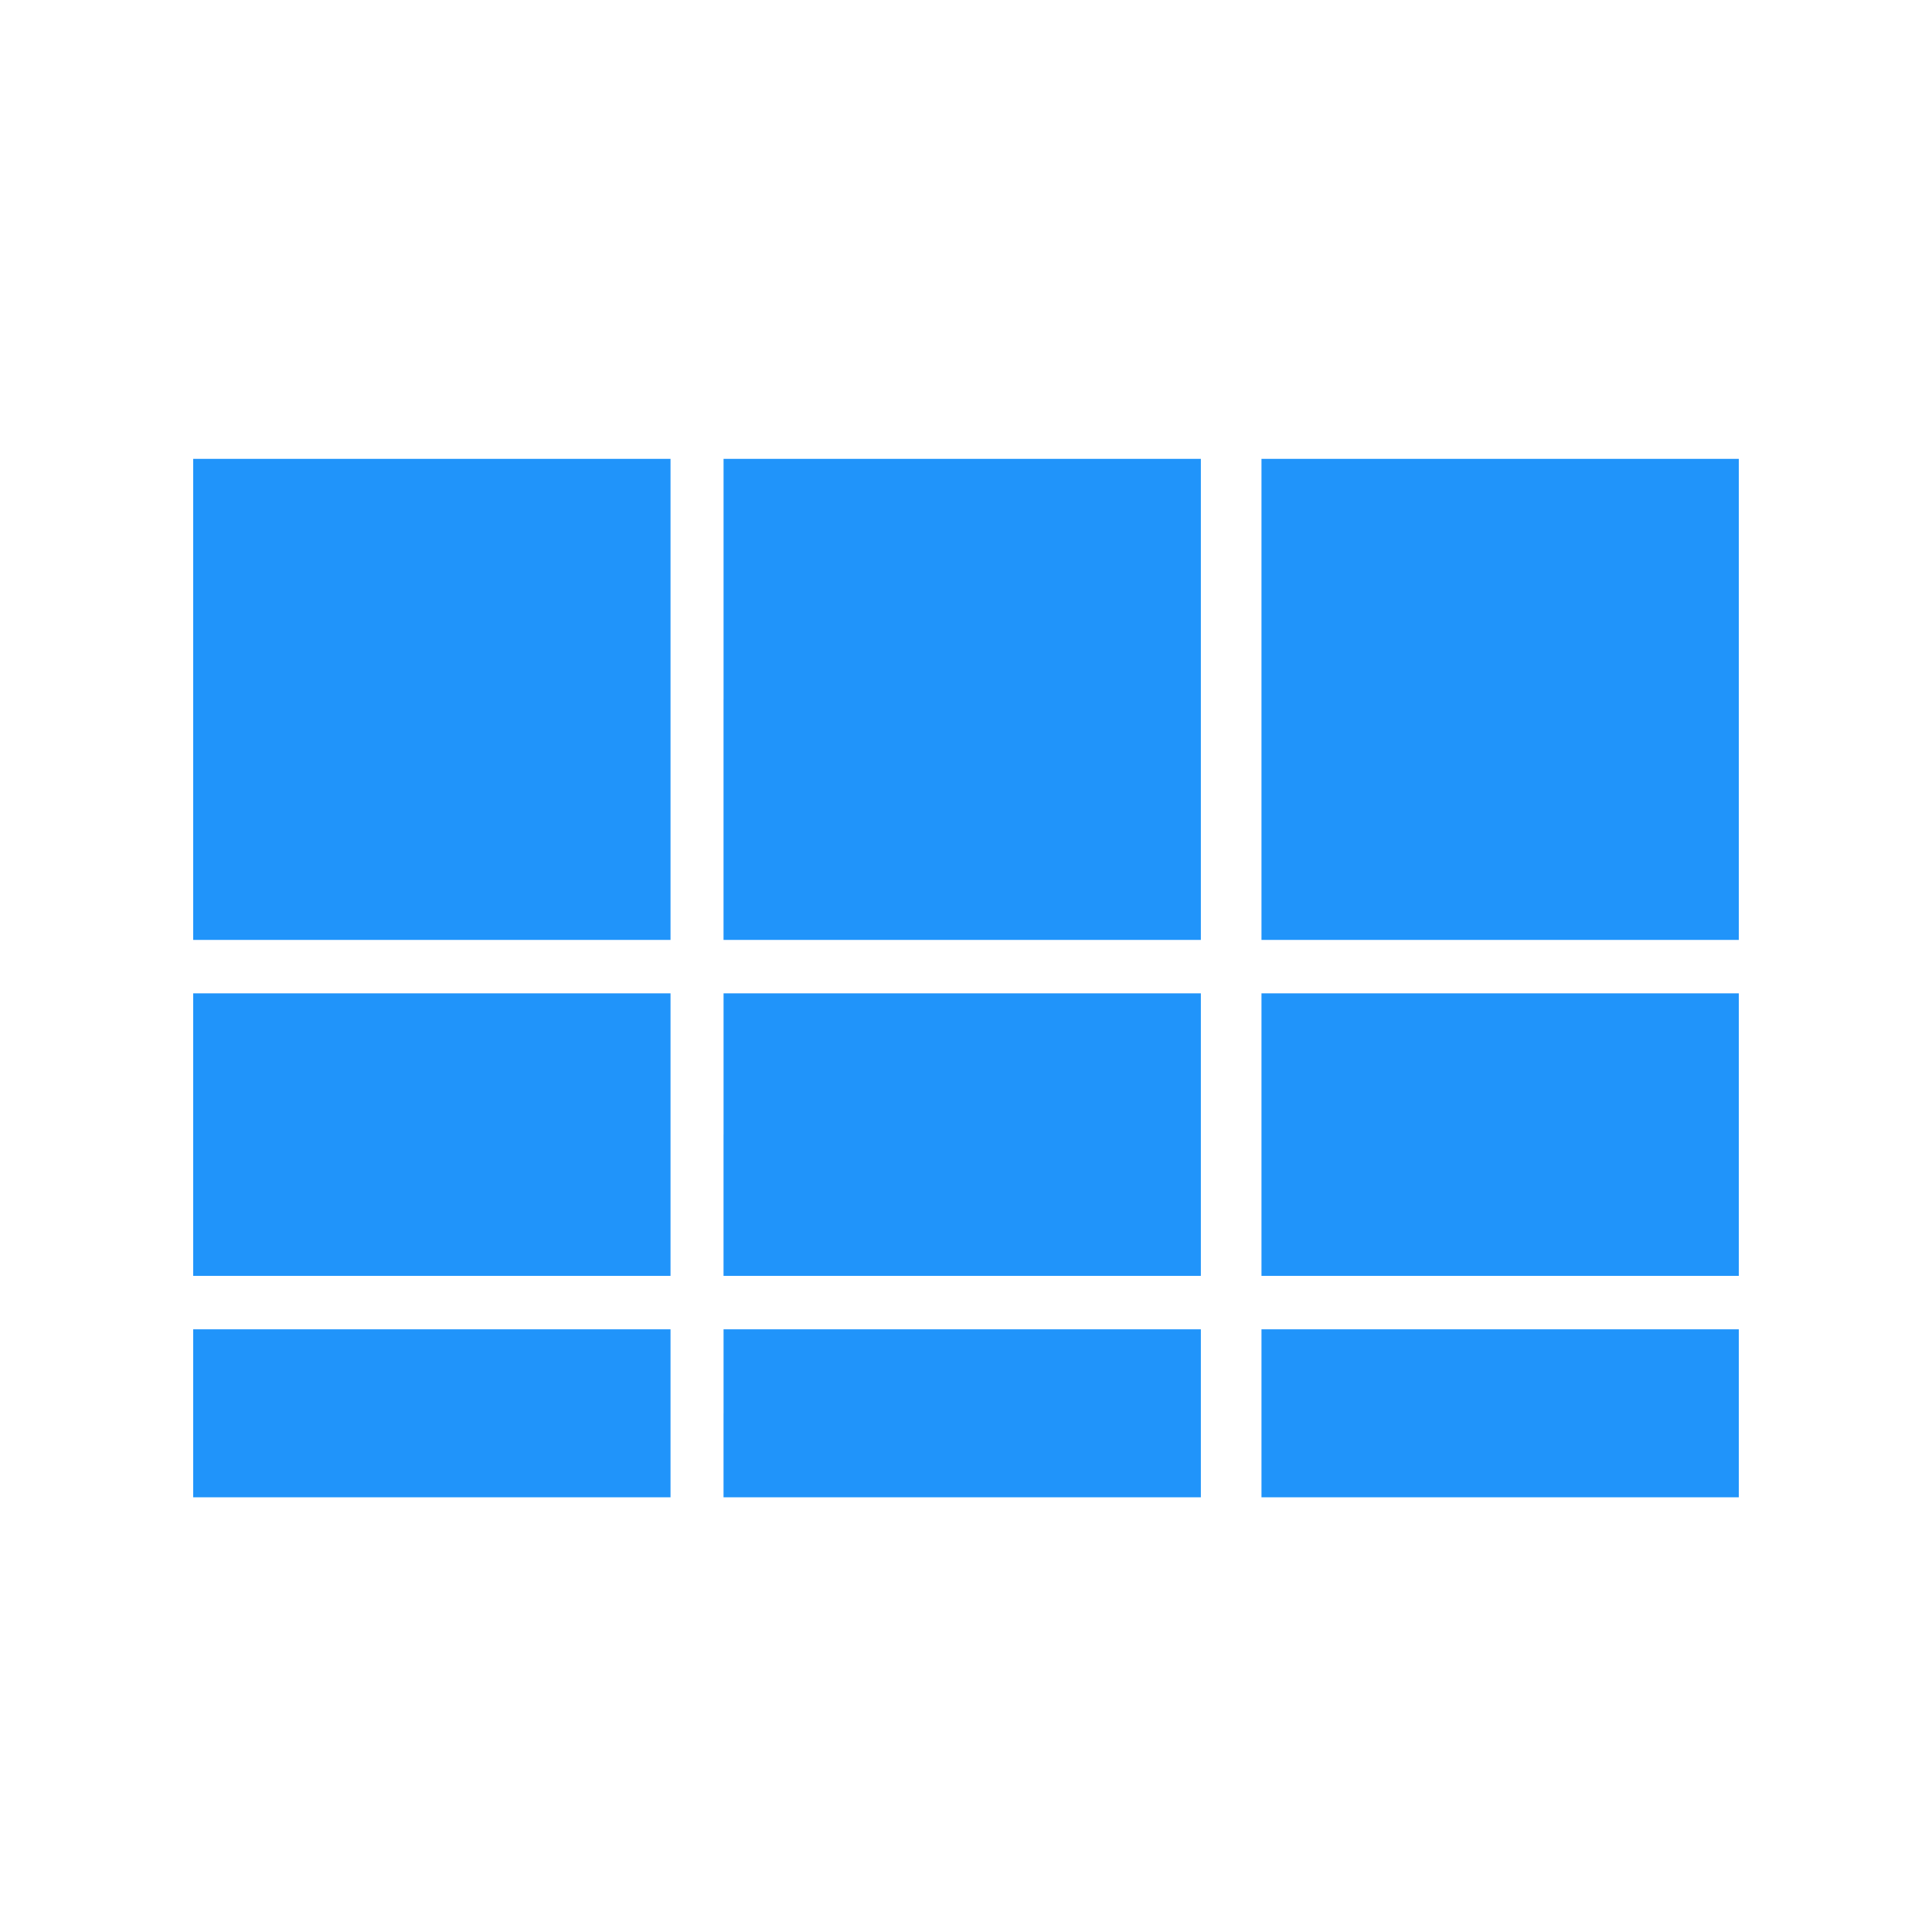 <svg xmlns="http://www.w3.org/2000/svg" width="80" height="80" fill="none" viewBox="0 0 80 80">
  <path fill="#2094FA" fill-rule="evenodd" d="M8 28.96v9.96h19.765V19H8v9.96zm21.96 0v9.96h19.765V19H29.961v9.96zm22.275 0v9.96H72V19H52.235v9.96zM8 46.982v5.849h19.765V41.132H8v5.85zm21.96 0v5.849h19.765V41.132H29.961v5.85zm22.275 0v5.849H72V41.132H52.235v5.85zM8 58.522V62h19.765v-6.956H8v3.478zm21.96 0V62h19.765v-6.956H29.961v3.478zm22.275 0V62H72v-6.956H52.235v3.478z" clip-rule="evenodd"/>
</svg>
